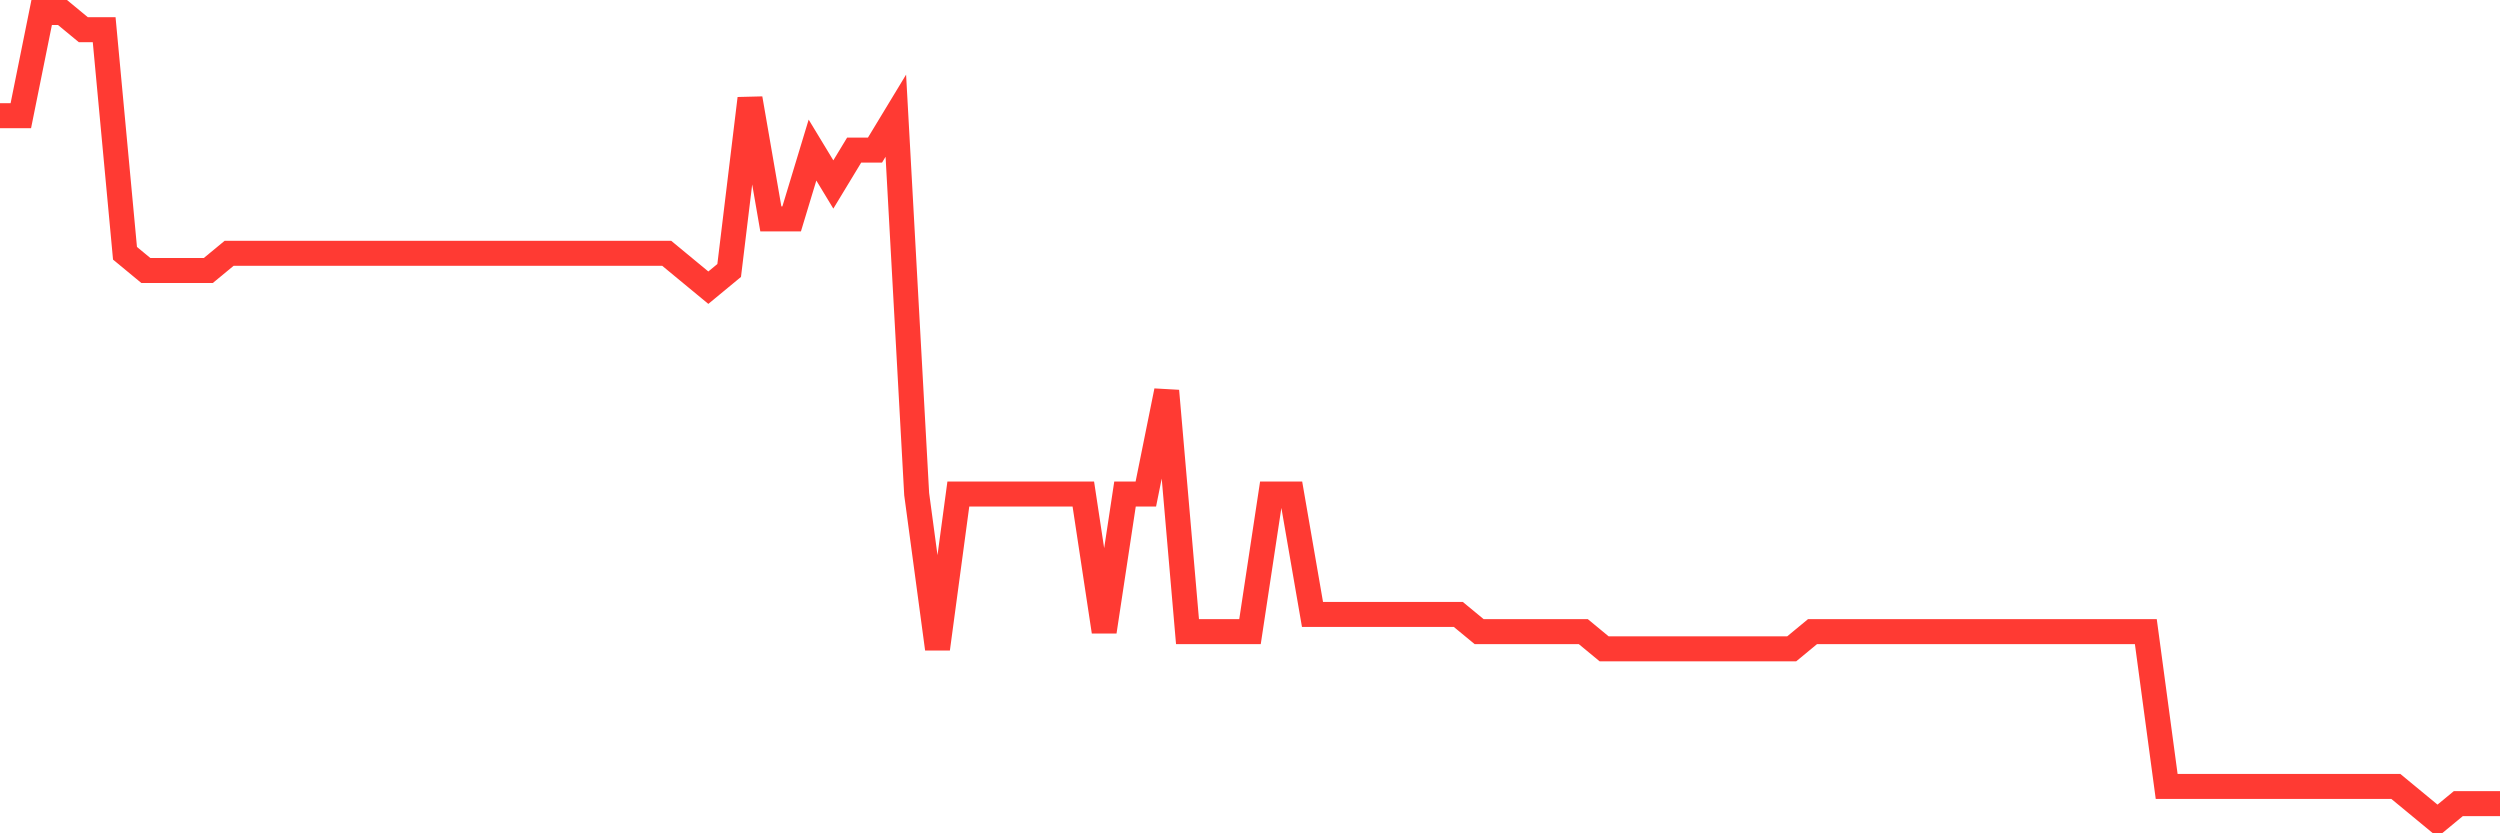 <svg
  xmlns="http://www.w3.org/2000/svg"
  xmlns:xlink="http://www.w3.org/1999/xlink"
  width="120"
  height="40"
  viewBox="0 0 120 40"
  preserveAspectRatio="none"
>
  <polyline
    points="0,5.553 1,5.553 2,0.6 3,0.6 4,1.426 5,1.426 6,12.157 7,12.983 8,12.983 9,12.983 10,12.983 11,12.157 12,12.157 13,12.157 14,12.157 15,12.157 16,12.157 17,12.157 18,12.157 19,12.157 20,12.157 21,12.157 22,12.157 23,12.157 24,12.157 25,12.157 26,12.157 27,12.157 28,12.157 29,12.157 30,12.157 31,12.157 32,12.157 33,12.983 34,13.809 35,12.983 36,4.728 37,10.506 38,10.506 39,7.204 40,8.855 41,7.204 42,7.204 43,5.553 44,23.715 45,31.145 46,23.715 47,23.715 48,23.715 49,23.715 50,23.715 51,23.715 52,23.715 53,30.319 54,23.715 55,23.715 56,18.762 57,30.319 58,30.319 59,30.319 60,30.319 61,23.715 62,23.715 63,29.494 64,29.494 65,29.494 66,29.494 67,29.494 68,29.494 69,29.494 70,29.494 71,30.319 72,30.319 73,30.319 74,30.319 75,30.319 76,30.319 77,31.145 78,31.145 79,31.145 80,31.145 81,31.145 82,31.145 83,31.145 84,31.145 85,31.145 86,31.145 87,30.319 88,30.319 89,30.319 90,30.319 91,30.319 92,30.319 93,30.319 94,30.319 95,30.319 96,30.319 97,30.319 98,30.319 99,30.319 100,30.319 101,30.319 102,30.319 103,30.319 104,37.749 105,37.749 106,37.749 107,37.749 108,37.749 109,37.749 110,37.749 111,37.749 112,37.749 113,37.749 114,37.749 115,37.749 116,38.574 117,39.4 118,38.574 119,38.574 120,38.574"
    fill="none"
    stroke="#ff3a33"
    stroke-width="1.2"
  >
  </polyline>
</svg>